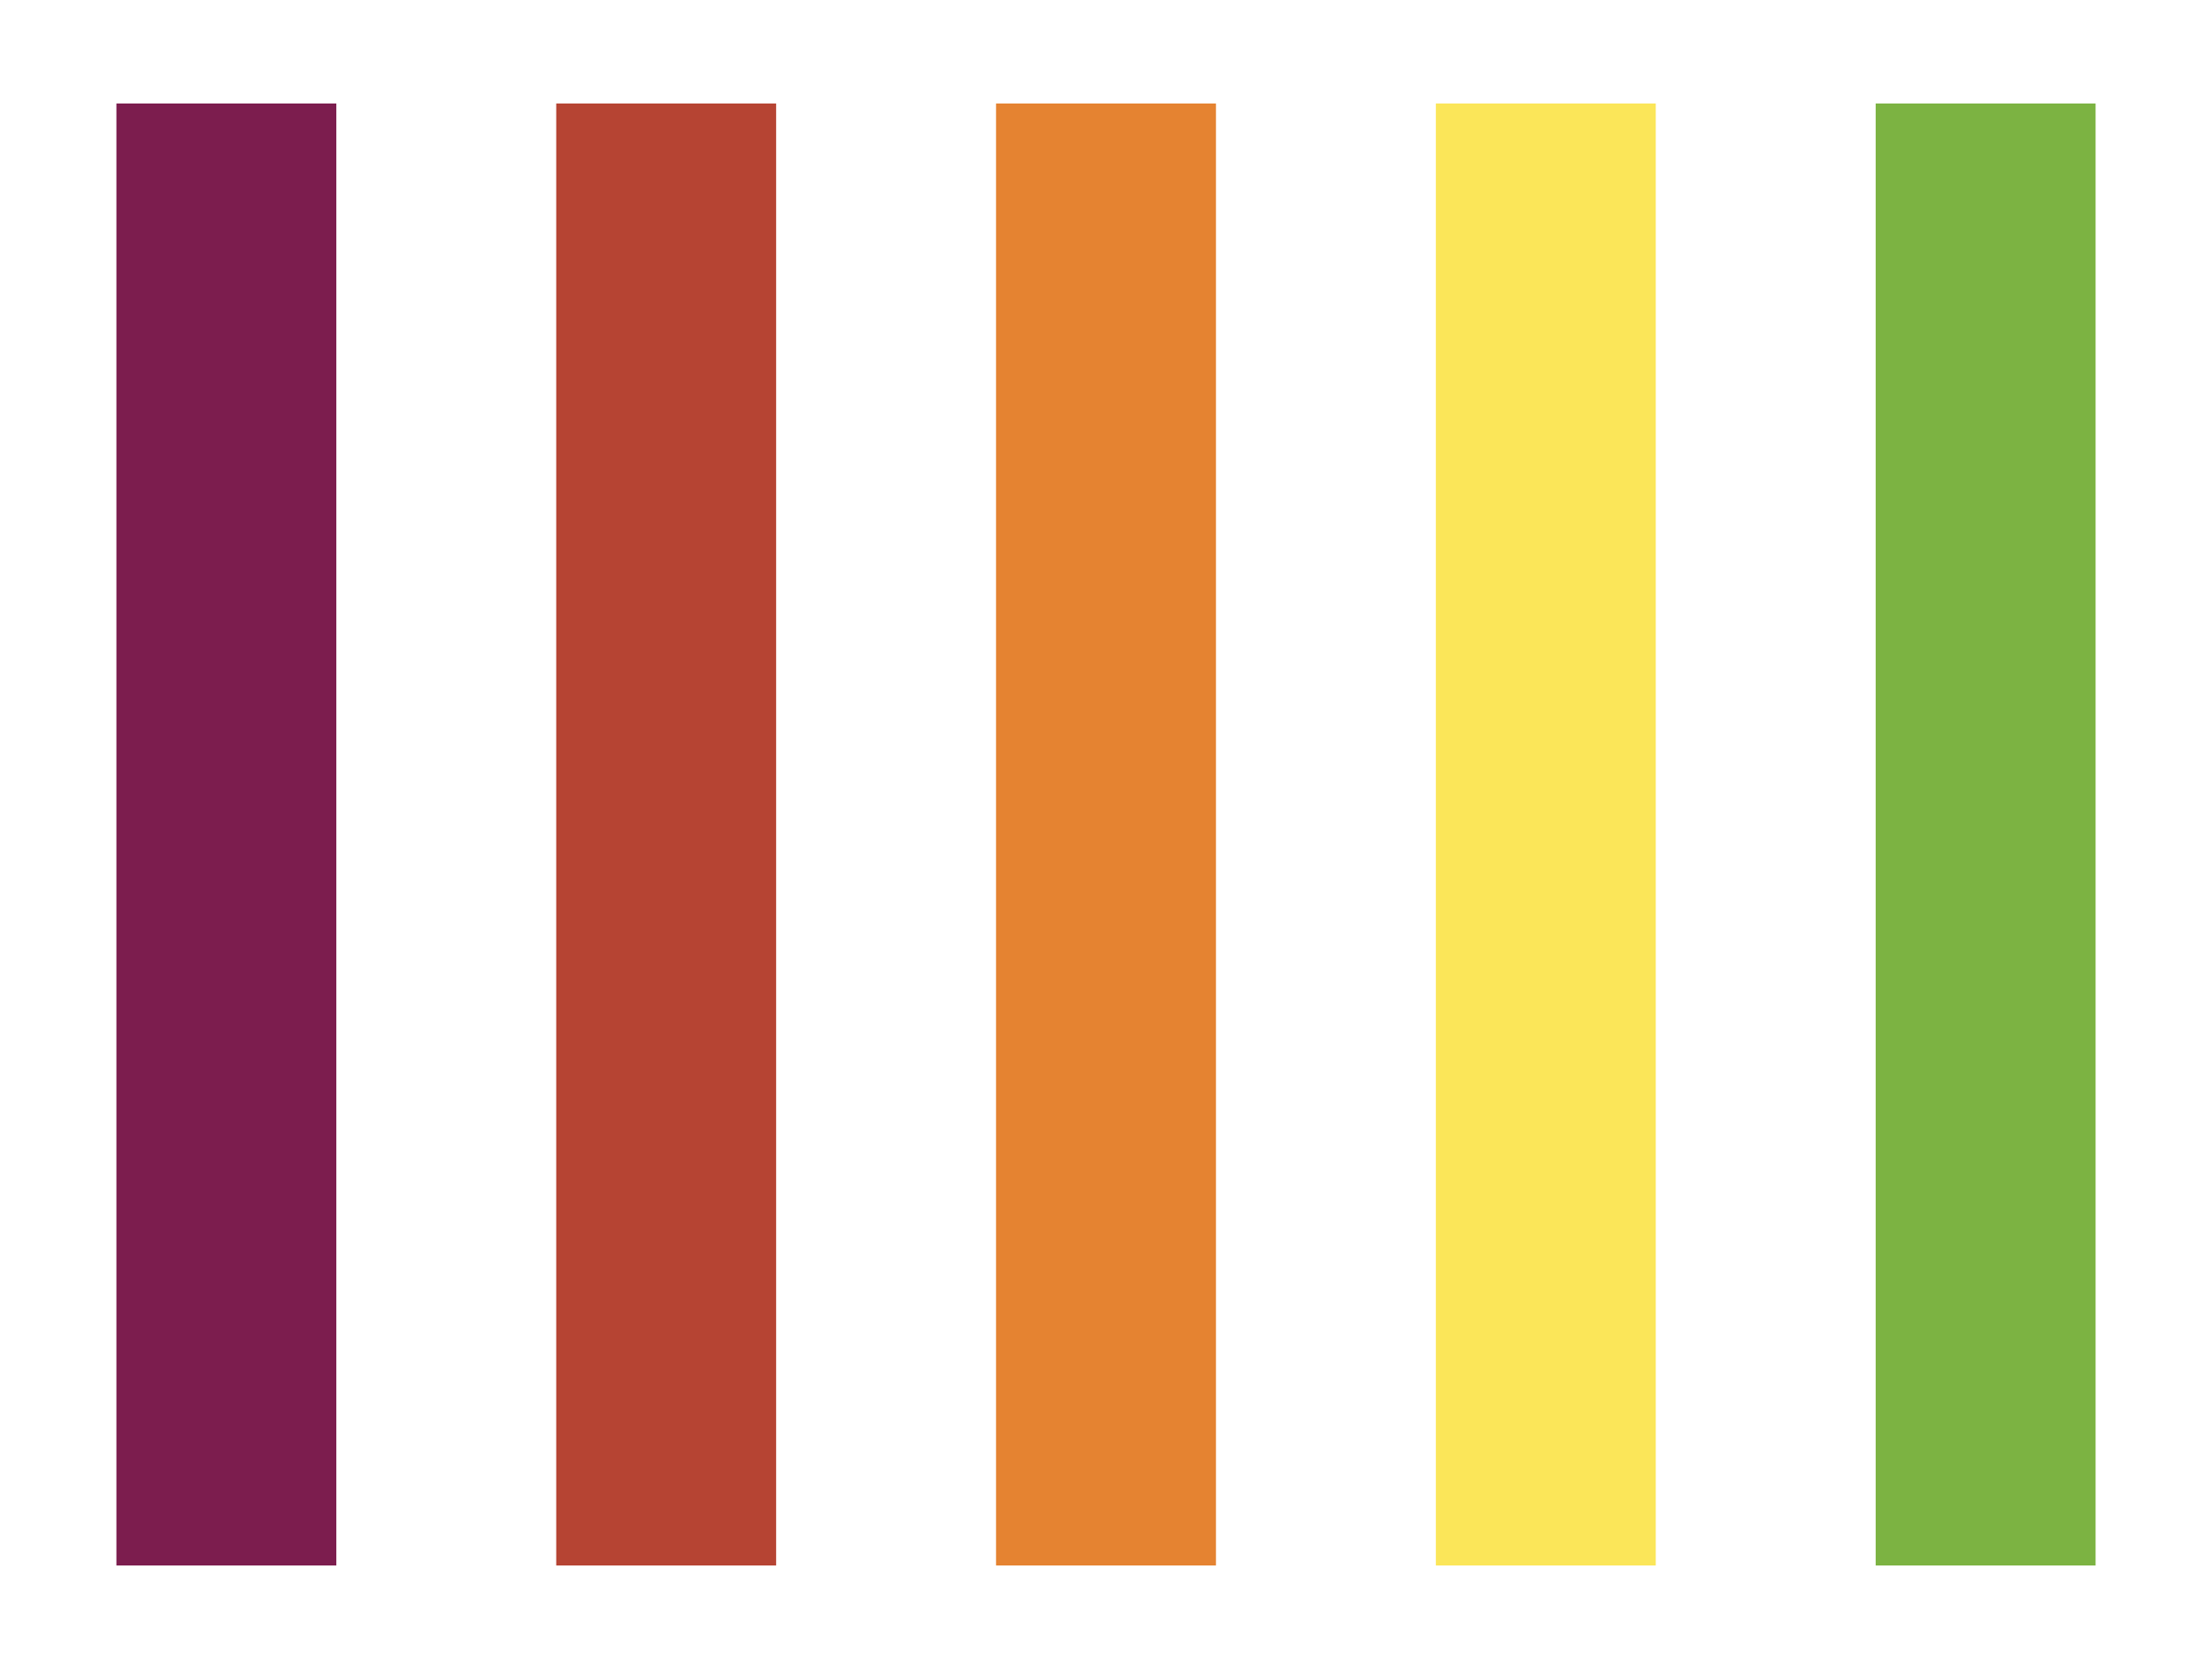 <svg width="171" height="129" viewBox="0 0 171 129" fill="none" xmlns="http://www.w3.org/2000/svg">
<rect width="171" height="129" fill="white"/>
<rect x="26" y="121" width="17" height="113" transform="rotate(180 26 121)" fill="#7C1D4E"/>
<rect x="60" y="121" width="17" height="113" transform="rotate(180 60 121)" fill="#B64433"/>
<rect x="94" y="121" width="17" height="113" transform="rotate(180 94 121)" fill="#E58331"/>
<rect x="128" y="121" width="17" height="113" transform="rotate(180 128 121)" fill="#FBE659"/>
<rect x="162" y="121" width="17" height="113" transform="rotate(180 162 121)" fill="#7CB342"/>
</svg>

